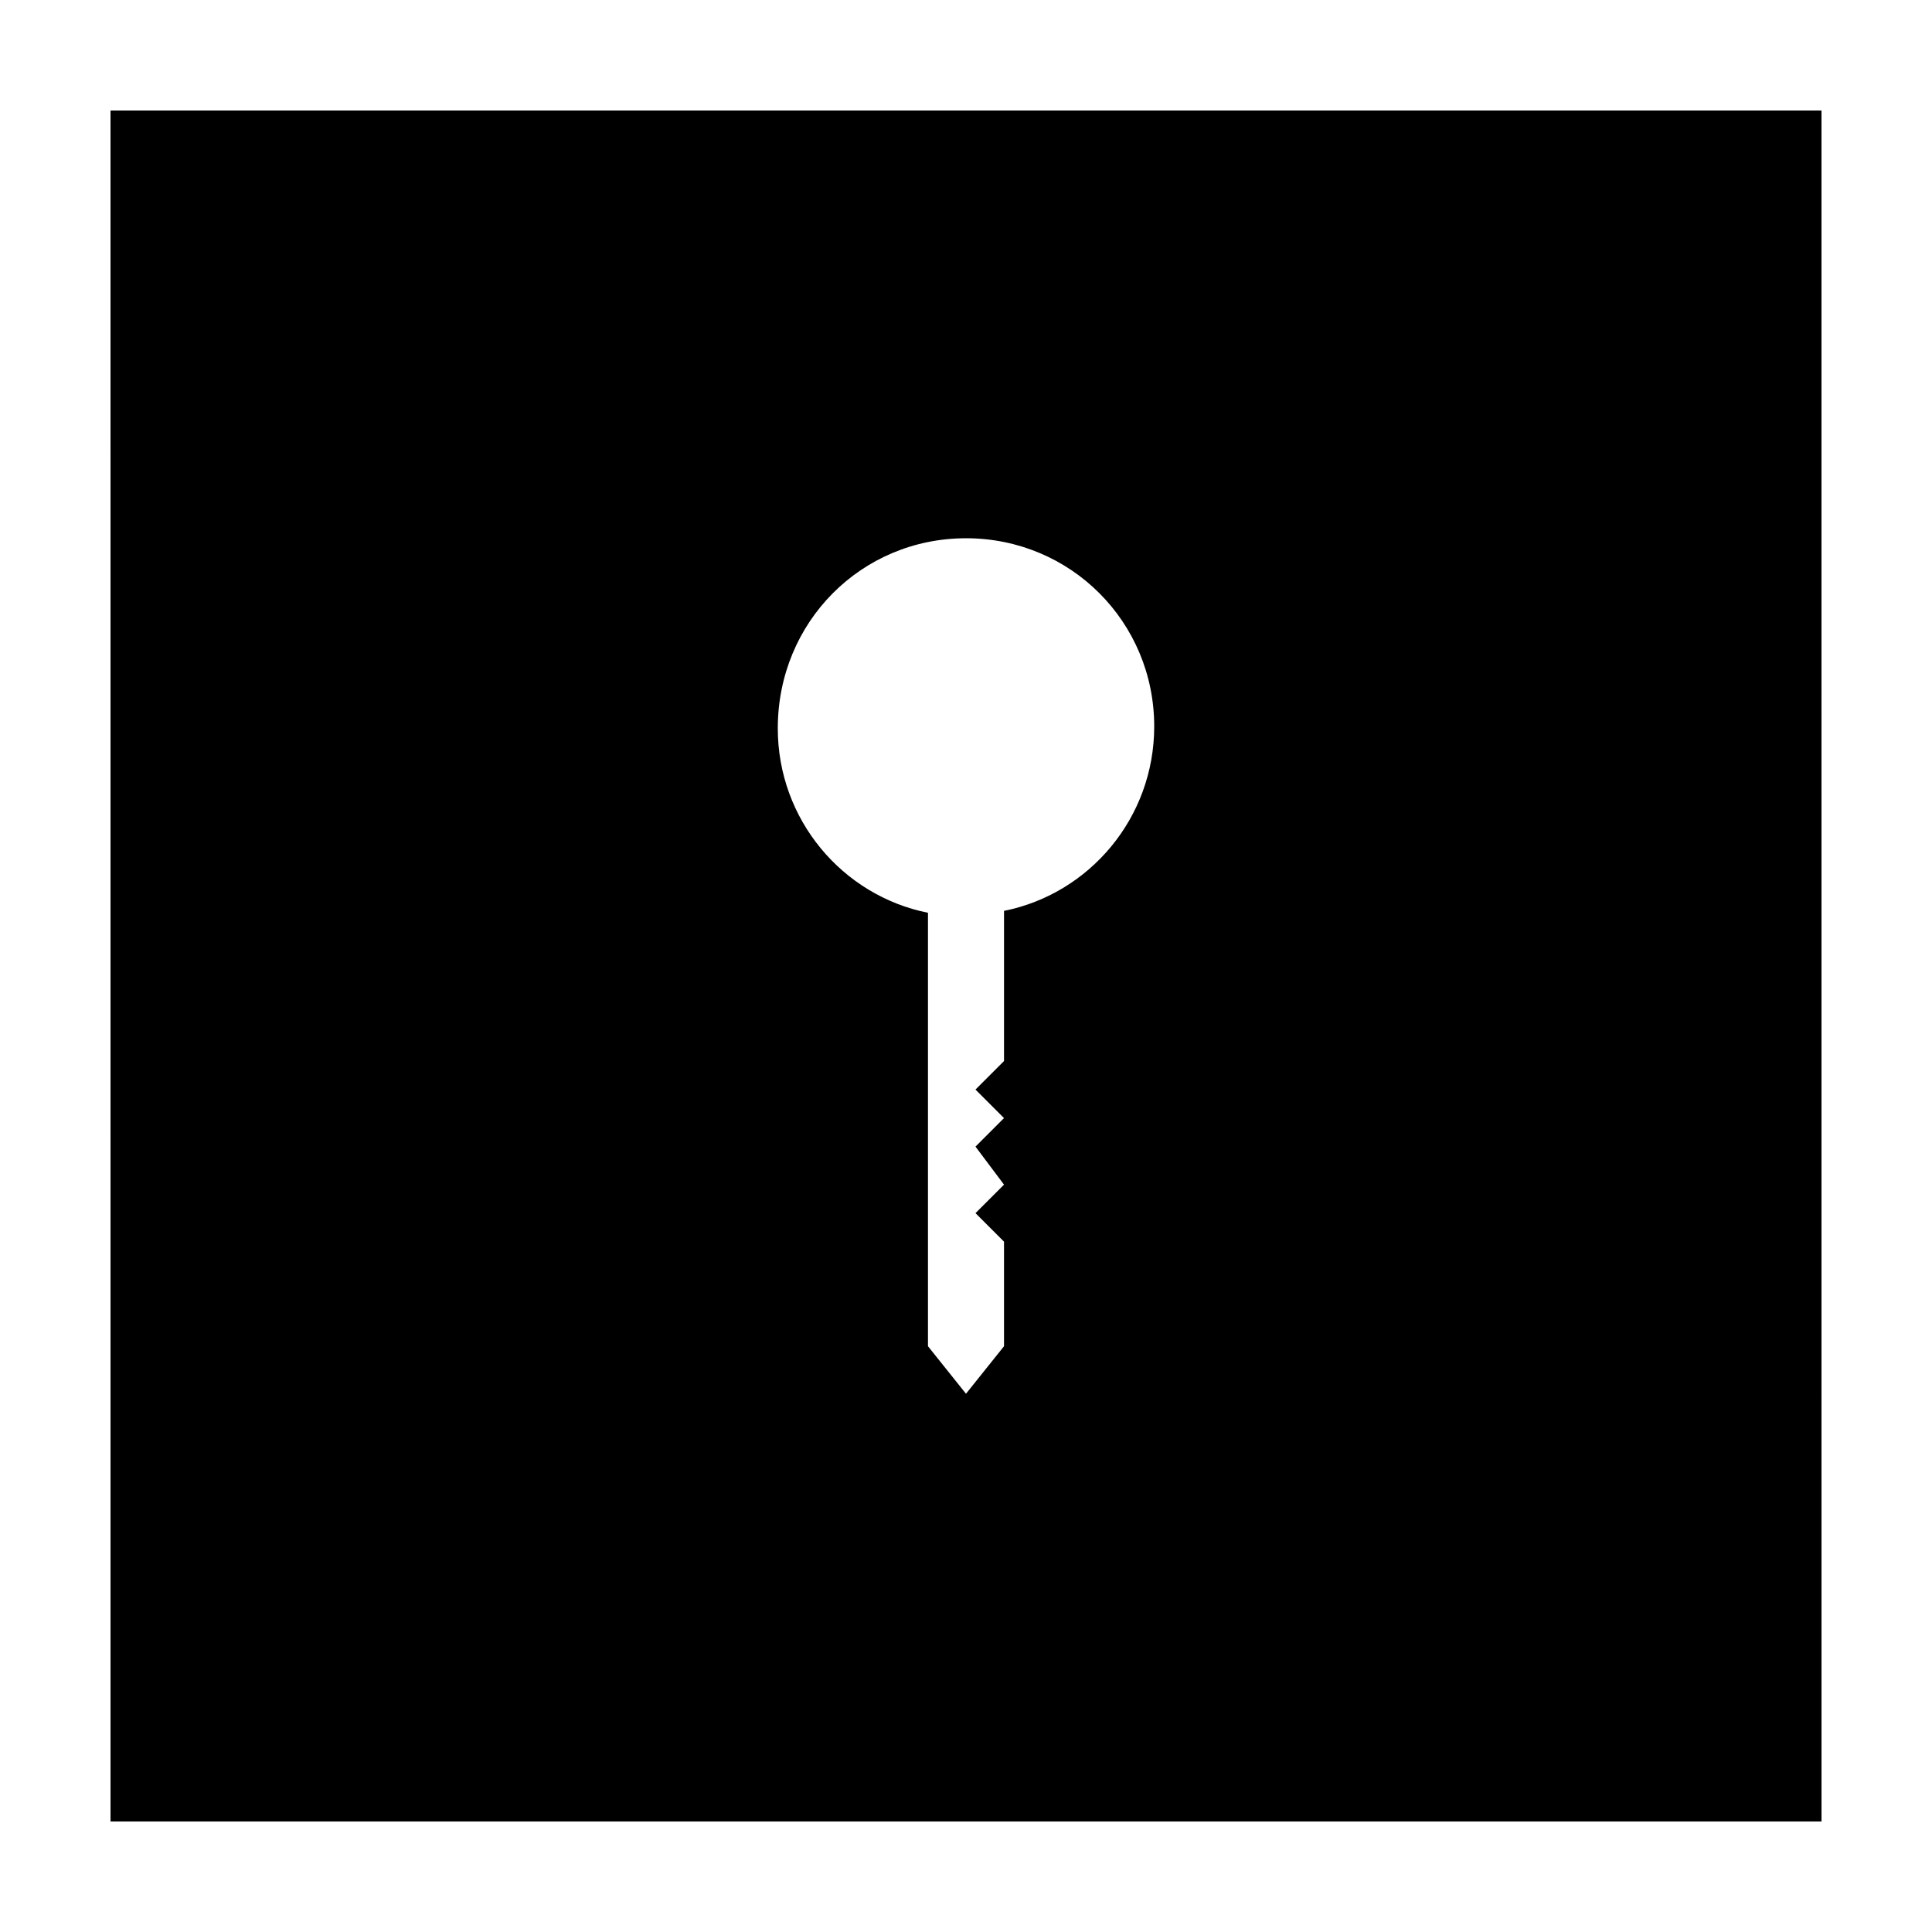 <?xml version="1.0" encoding="UTF-8"?>
<!-- Uploaded to: SVG Repo, www.svgrepo.com, Generator: SVG Repo Mixer Tools -->
<svg fill="#000000" width="800px" height="800px" version="1.1" viewBox="144 144 512 512" xmlns="http://www.w3.org/2000/svg">
 <path d="m173.29 626.71h453.43l-0.004-453.43h-453.43zm226.71-340.07c27.711 0 49.879 22.168 49.879 49.879 0 24.184-17.129 44.336-39.801 48.871l-0.004 39.797-7.559 7.559 7.559 7.559-7.559 7.559 7.559 10.078-7.559 7.551 7.559 7.559v27.711l-10.078 12.594-10.074-12.594v-114.87c-22.672-4.535-39.801-24.688-39.801-48.871 0-28.211 22.168-50.379 49.879-50.379z"/>
</svg>